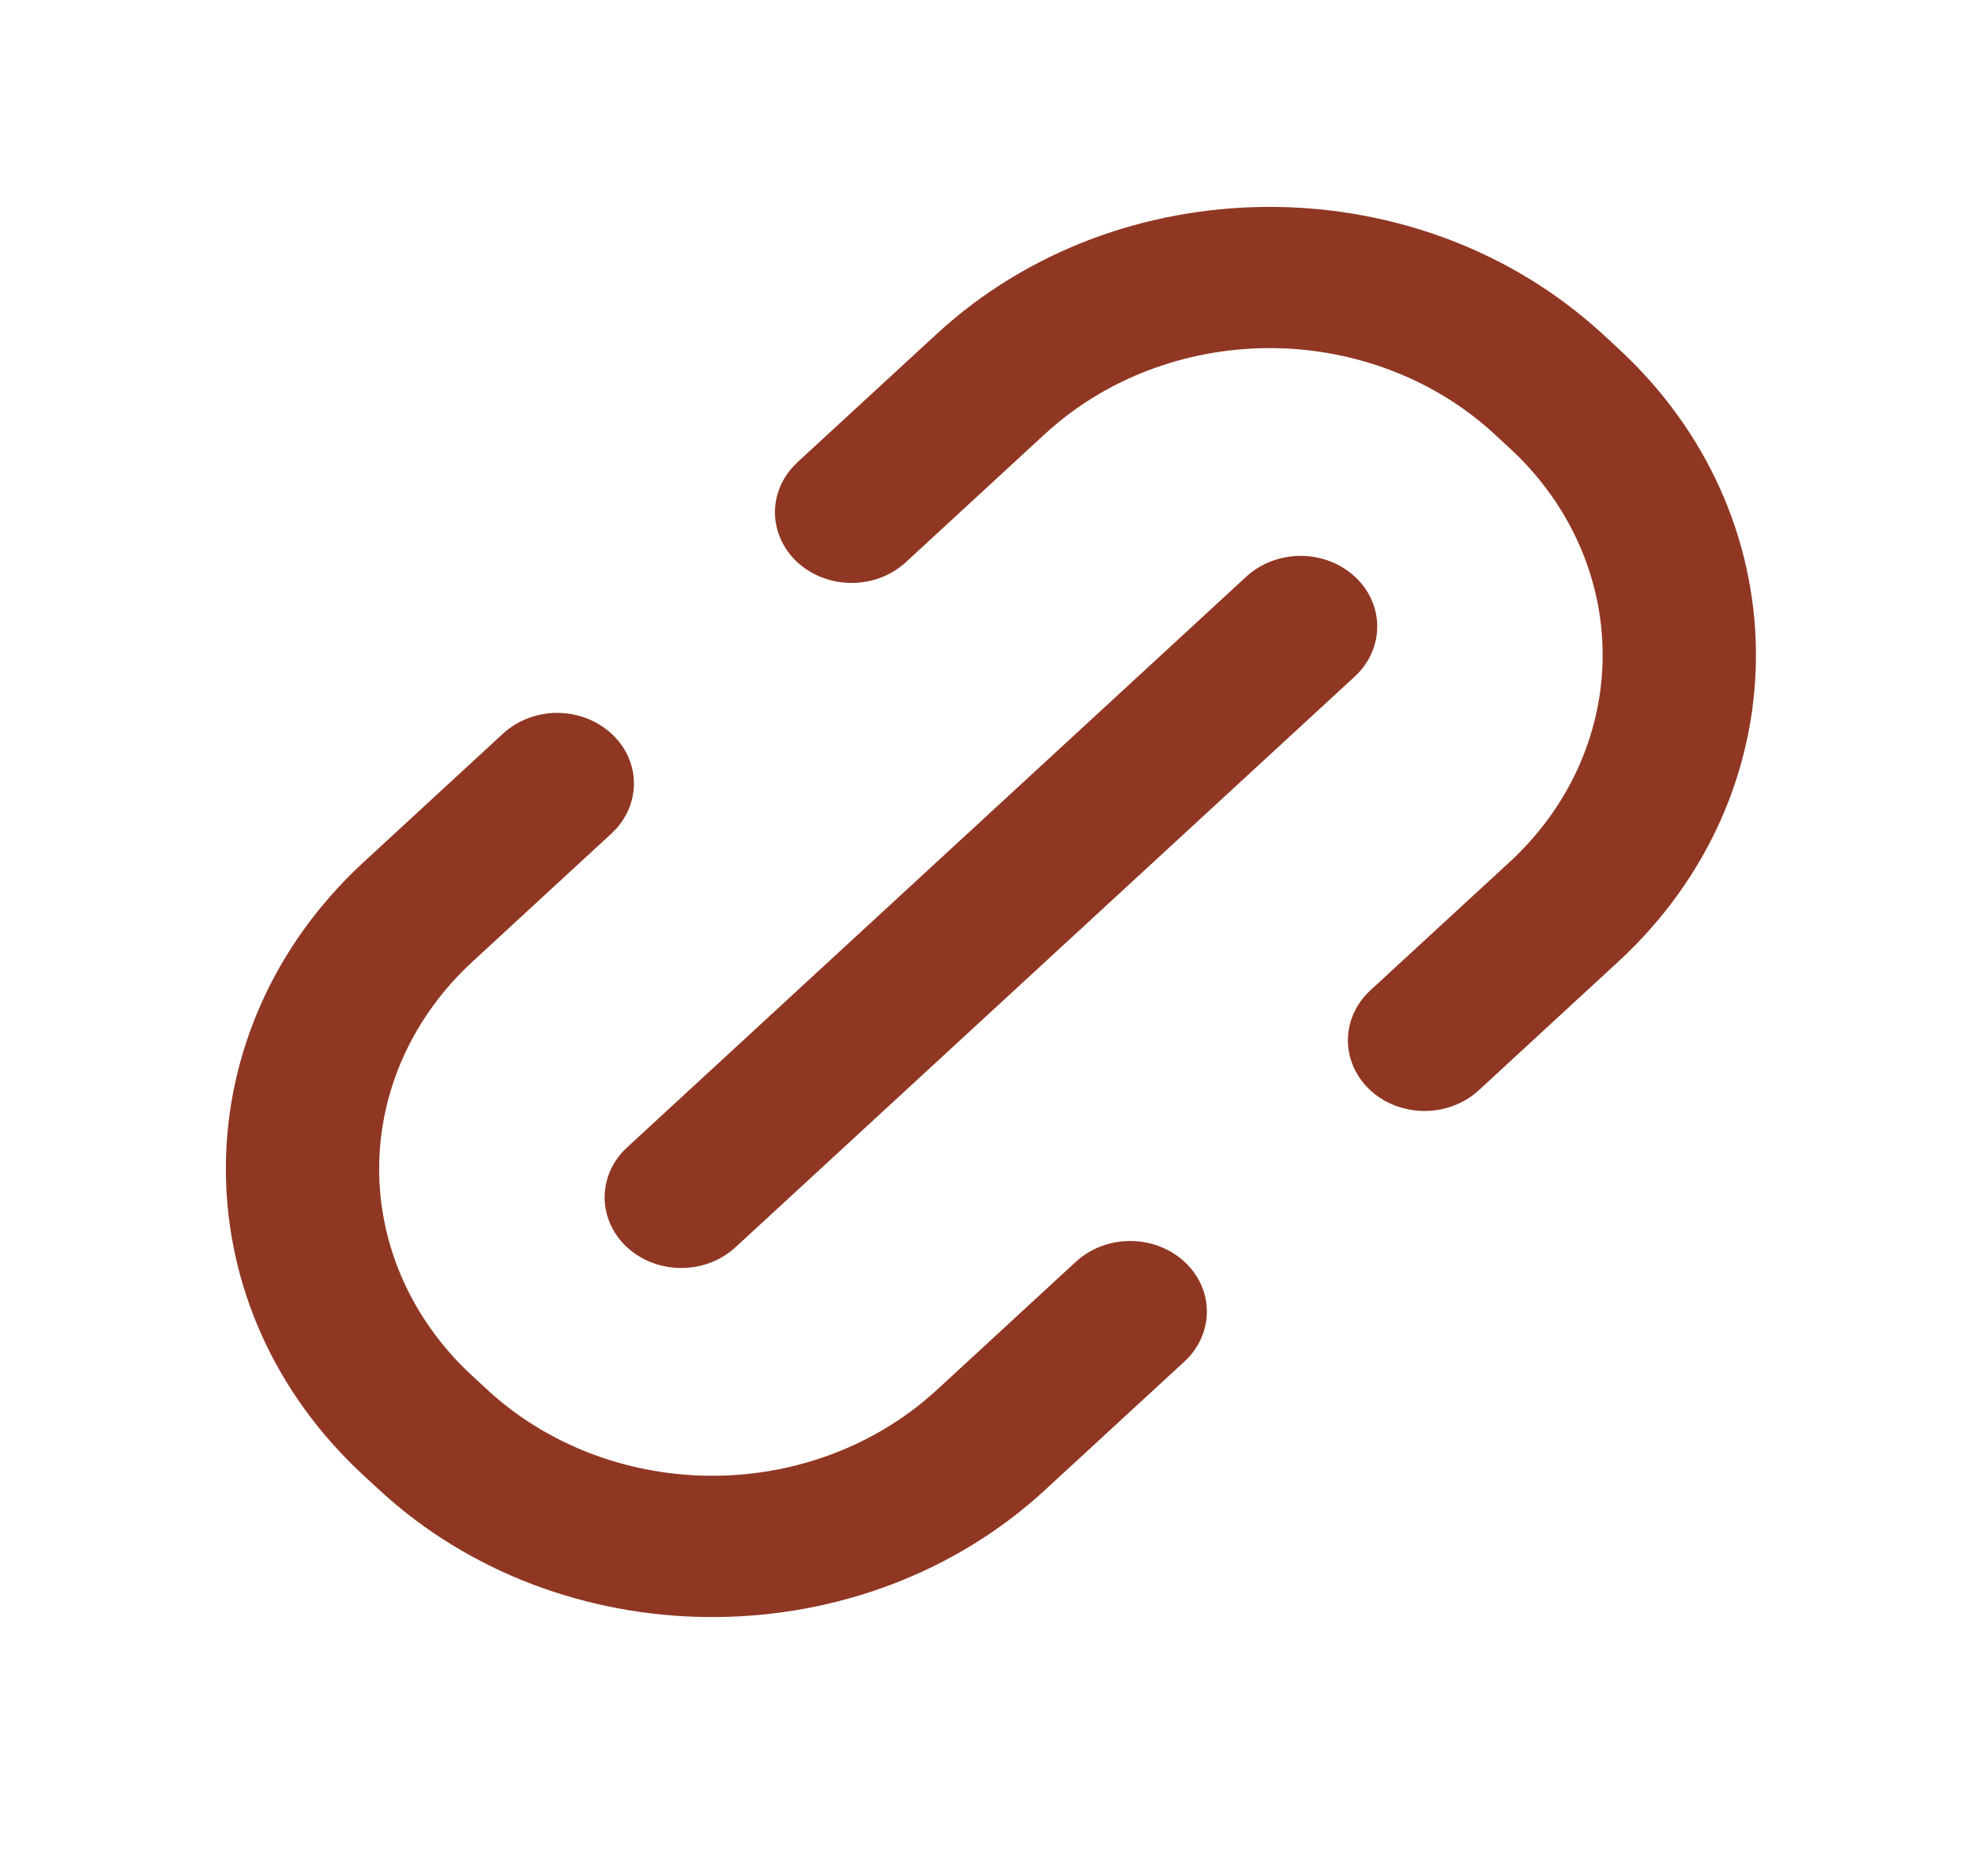 <svg width="20" height="19" viewBox="0 0 20 19" fill="none" xmlns="http://www.w3.org/2000/svg">
<path d="M9.486 3.382C11.318 1.694 14.269 1.667 16.137 3.301L16.229 3.382L16.385 3.527C18.217 5.215 18.247 7.936 16.474 9.658L16.385 9.742L14.974 11.043C14.832 11.173 14.641 11.248 14.441 11.252C14.241 11.255 14.047 11.188 13.9 11.063C13.753 10.938 13.664 10.765 13.651 10.581C13.639 10.396 13.704 10.215 13.833 10.074L13.876 10.031L15.288 8.73C15.878 8.186 16.215 7.452 16.229 6.683C16.243 5.914 15.932 5.171 15.362 4.609L15.288 4.539L15.131 4.394C14.541 3.85 13.745 3.539 12.91 3.526C12.076 3.514 11.269 3.8 10.66 4.326L10.583 4.394L9.172 5.695C9.03 5.825 8.84 5.9 8.639 5.904C8.439 5.907 8.245 5.84 8.098 5.715C7.951 5.59 7.862 5.417 7.849 5.233C7.837 5.048 7.902 4.867 8.032 4.726L8.074 4.683L9.486 3.382ZM5.095 7.429C5.237 7.299 5.428 7.224 5.628 7.22C5.828 7.217 6.022 7.285 6.169 7.41C6.317 7.535 6.406 7.707 6.418 7.892C6.43 8.076 6.365 8.257 6.236 8.398L6.193 8.441L4.782 9.742C4.192 10.286 3.854 11.02 3.84 11.789C3.826 12.558 4.137 13.302 4.708 13.863L4.782 13.934L4.938 14.078C5.528 14.622 6.325 14.933 7.159 14.946C7.993 14.959 8.8 14.672 9.409 14.146L9.486 14.078L10.897 12.777C11.039 12.647 11.23 12.572 11.43 12.569C11.63 12.565 11.824 12.633 11.971 12.758C12.118 12.883 12.208 13.055 12.22 13.24C12.232 13.424 12.167 13.605 12.038 13.746L11.995 13.789L10.583 15.09C8.752 16.779 5.8 16.806 3.932 15.172L3.841 15.09L3.684 14.945C1.852 13.257 1.822 10.536 3.595 8.814L3.684 8.73L5.095 7.429ZM6.35 11.621L12.622 5.839C12.764 5.709 12.954 5.634 13.155 5.63C13.355 5.626 13.549 5.694 13.696 5.819C13.844 5.944 13.933 6.117 13.945 6.301C13.958 6.485 13.892 6.667 13.763 6.808L13.72 6.851L7.447 12.633C7.306 12.763 7.115 12.838 6.914 12.842C6.714 12.845 6.52 12.778 6.373 12.653C6.226 12.528 6.137 12.355 6.124 12.171C6.112 11.986 6.177 11.805 6.307 11.664L6.35 11.621Z" fill="#903723"/>
</svg>
